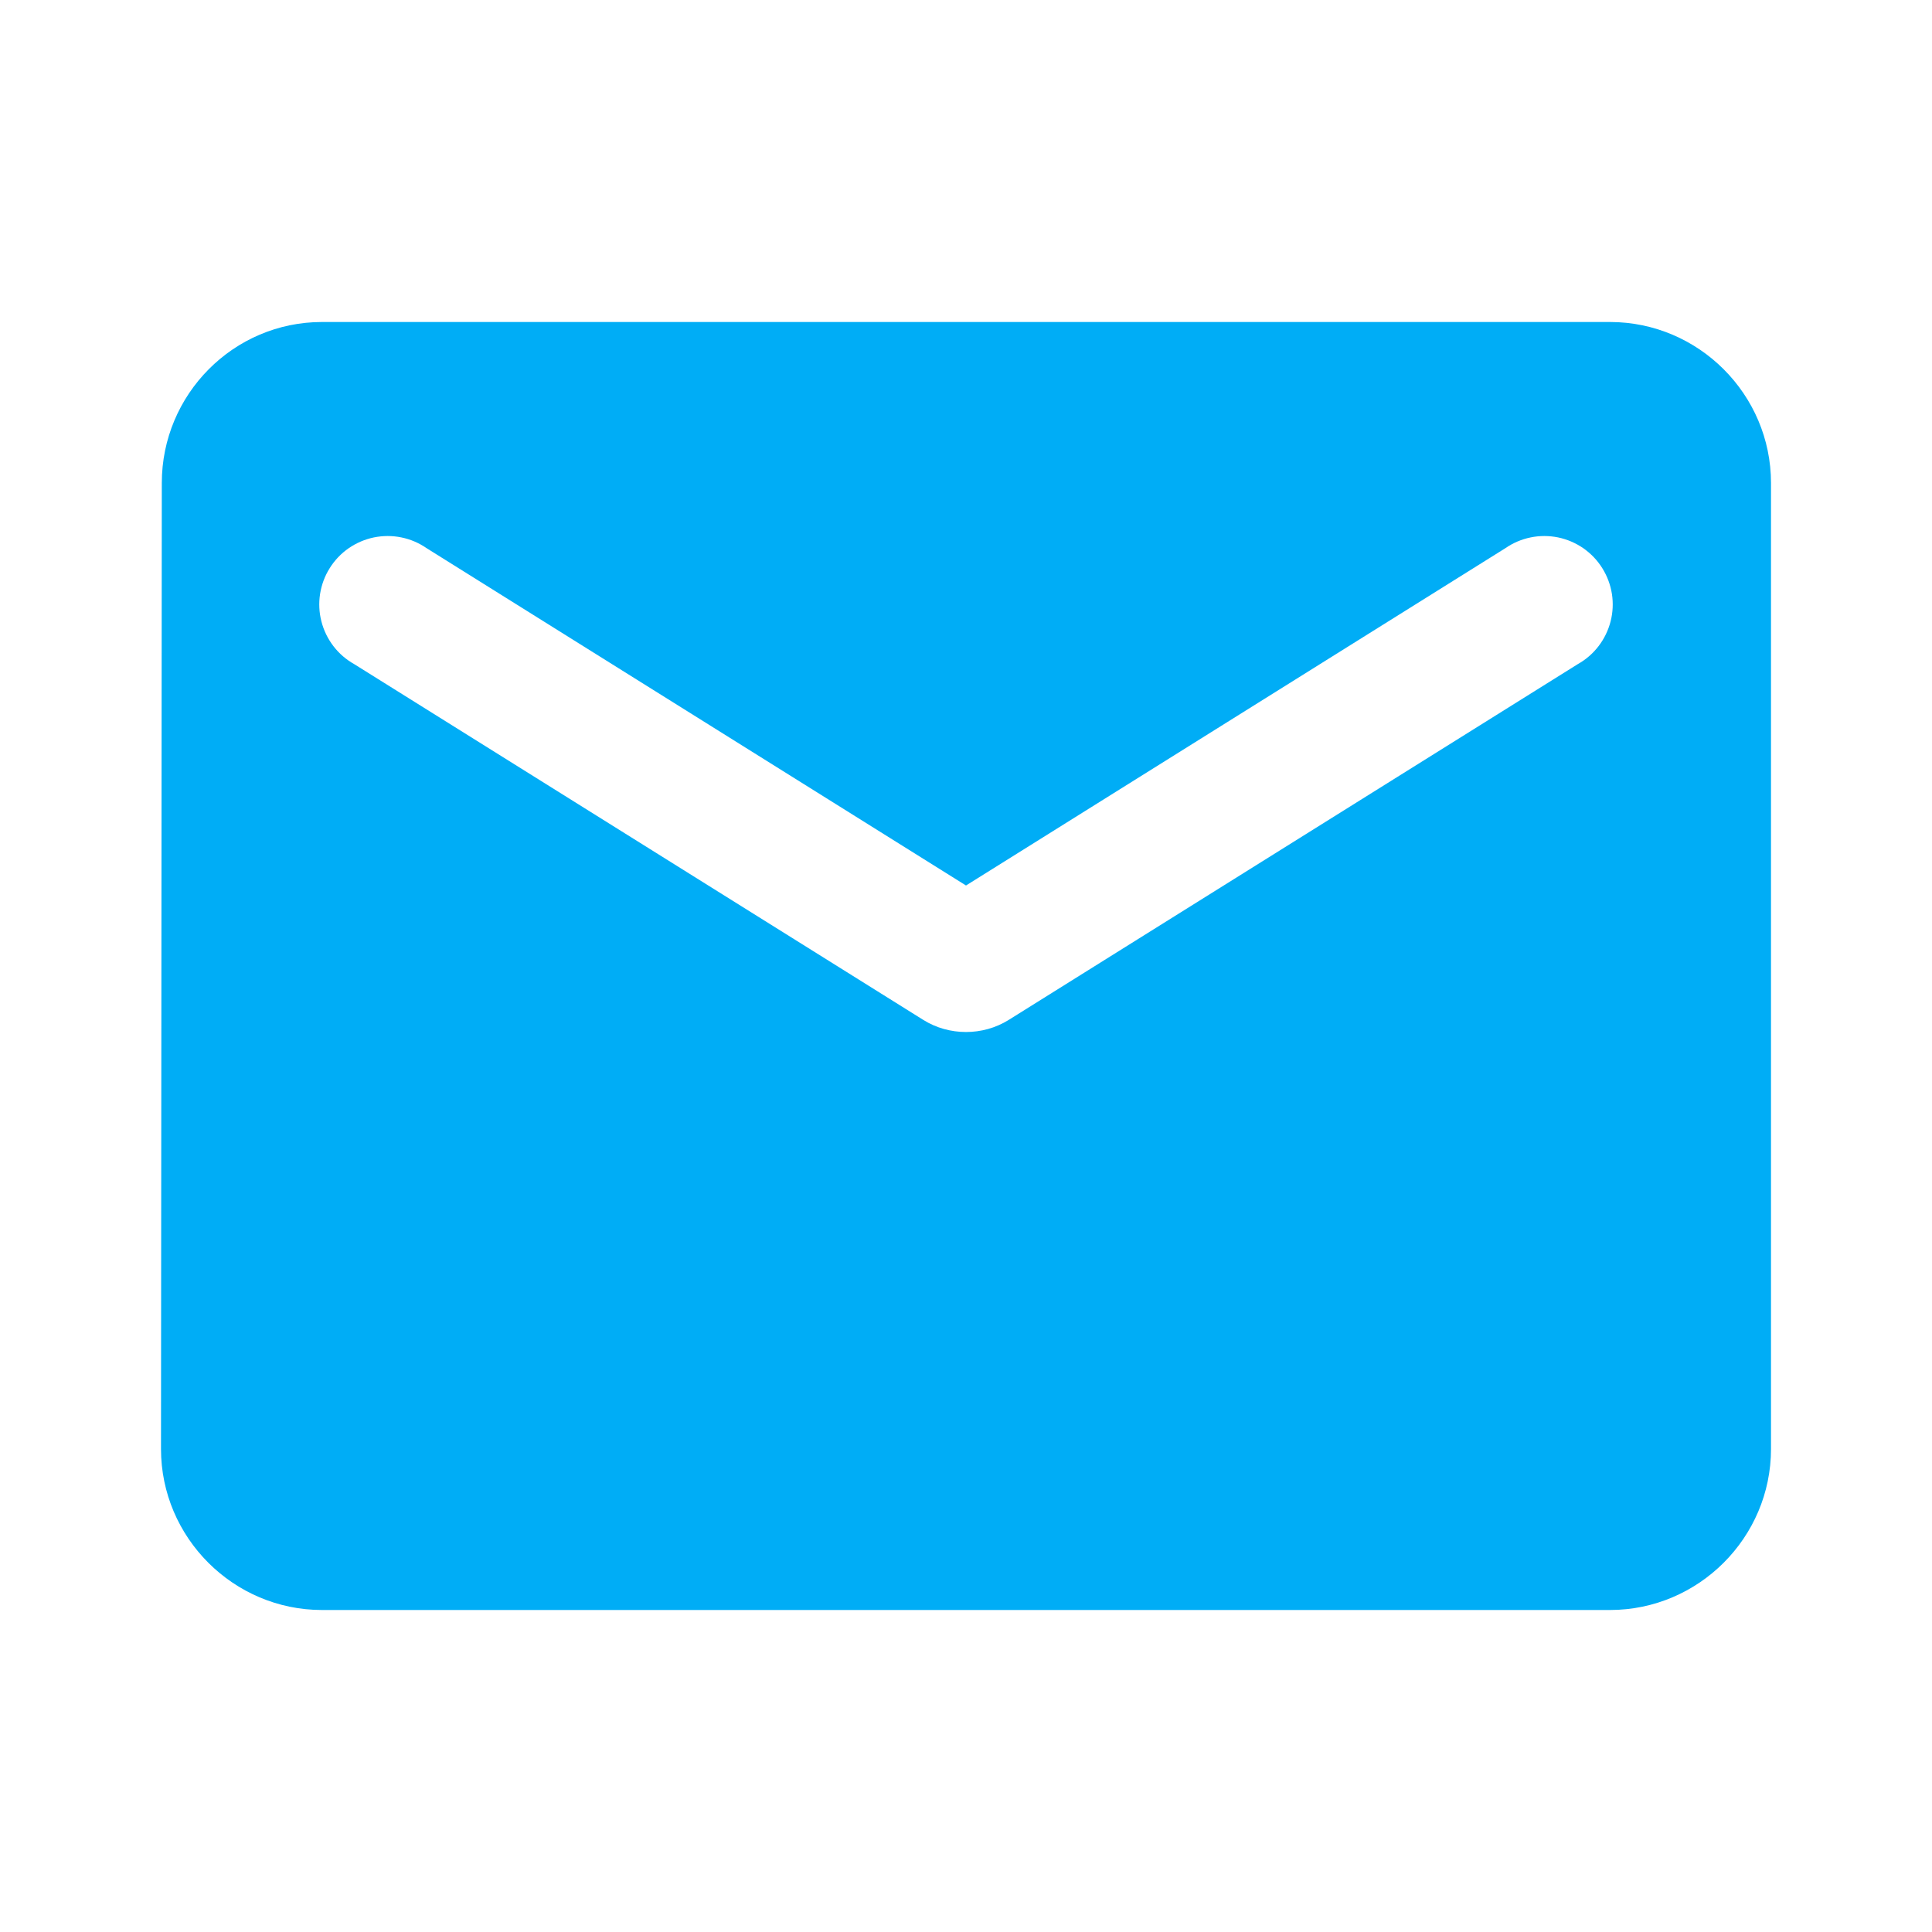 <svg width="36" height="36" viewBox="0 0 36 36" fill="none" xmlns="http://www.w3.org/2000/svg">
<path d="M30 6H6C4.35 6 3.015 7.35 3.015 9L3 27C3 28.65 4.35 30 6 30H30C31.65 30 33 28.65 33 27V9C33 7.35 31.65 6 30 6ZM29.4 12.375L18.795 19.005C18.315 19.305 17.685 19.305 17.205 19.005L6.6 12.375C6.45 12.291 6.318 12.177 6.213 12.04C6.108 11.903 6.032 11.746 5.989 11.579C5.946 11.412 5.938 11.238 5.964 11.068C5.991 10.897 6.051 10.734 6.143 10.588C6.234 10.441 6.354 10.315 6.496 10.216C6.638 10.118 6.798 10.049 6.967 10.014C7.136 9.98 7.31 9.979 7.479 10.014C7.648 10.048 7.808 10.117 7.95 10.215L18 16.5L28.05 10.215C28.192 10.117 28.352 10.048 28.521 10.014C28.69 9.979 28.864 9.98 29.033 10.014C29.202 10.049 29.362 10.118 29.504 10.216C29.645 10.315 29.766 10.441 29.857 10.588C29.948 10.734 30.009 10.897 30.036 11.068C30.062 11.238 30.054 11.412 30.011 11.579C29.968 11.746 29.892 11.903 29.787 12.04C29.682 12.177 29.55 12.291 29.4 12.375Z" fill="#00ADF6"/>
</svg>
